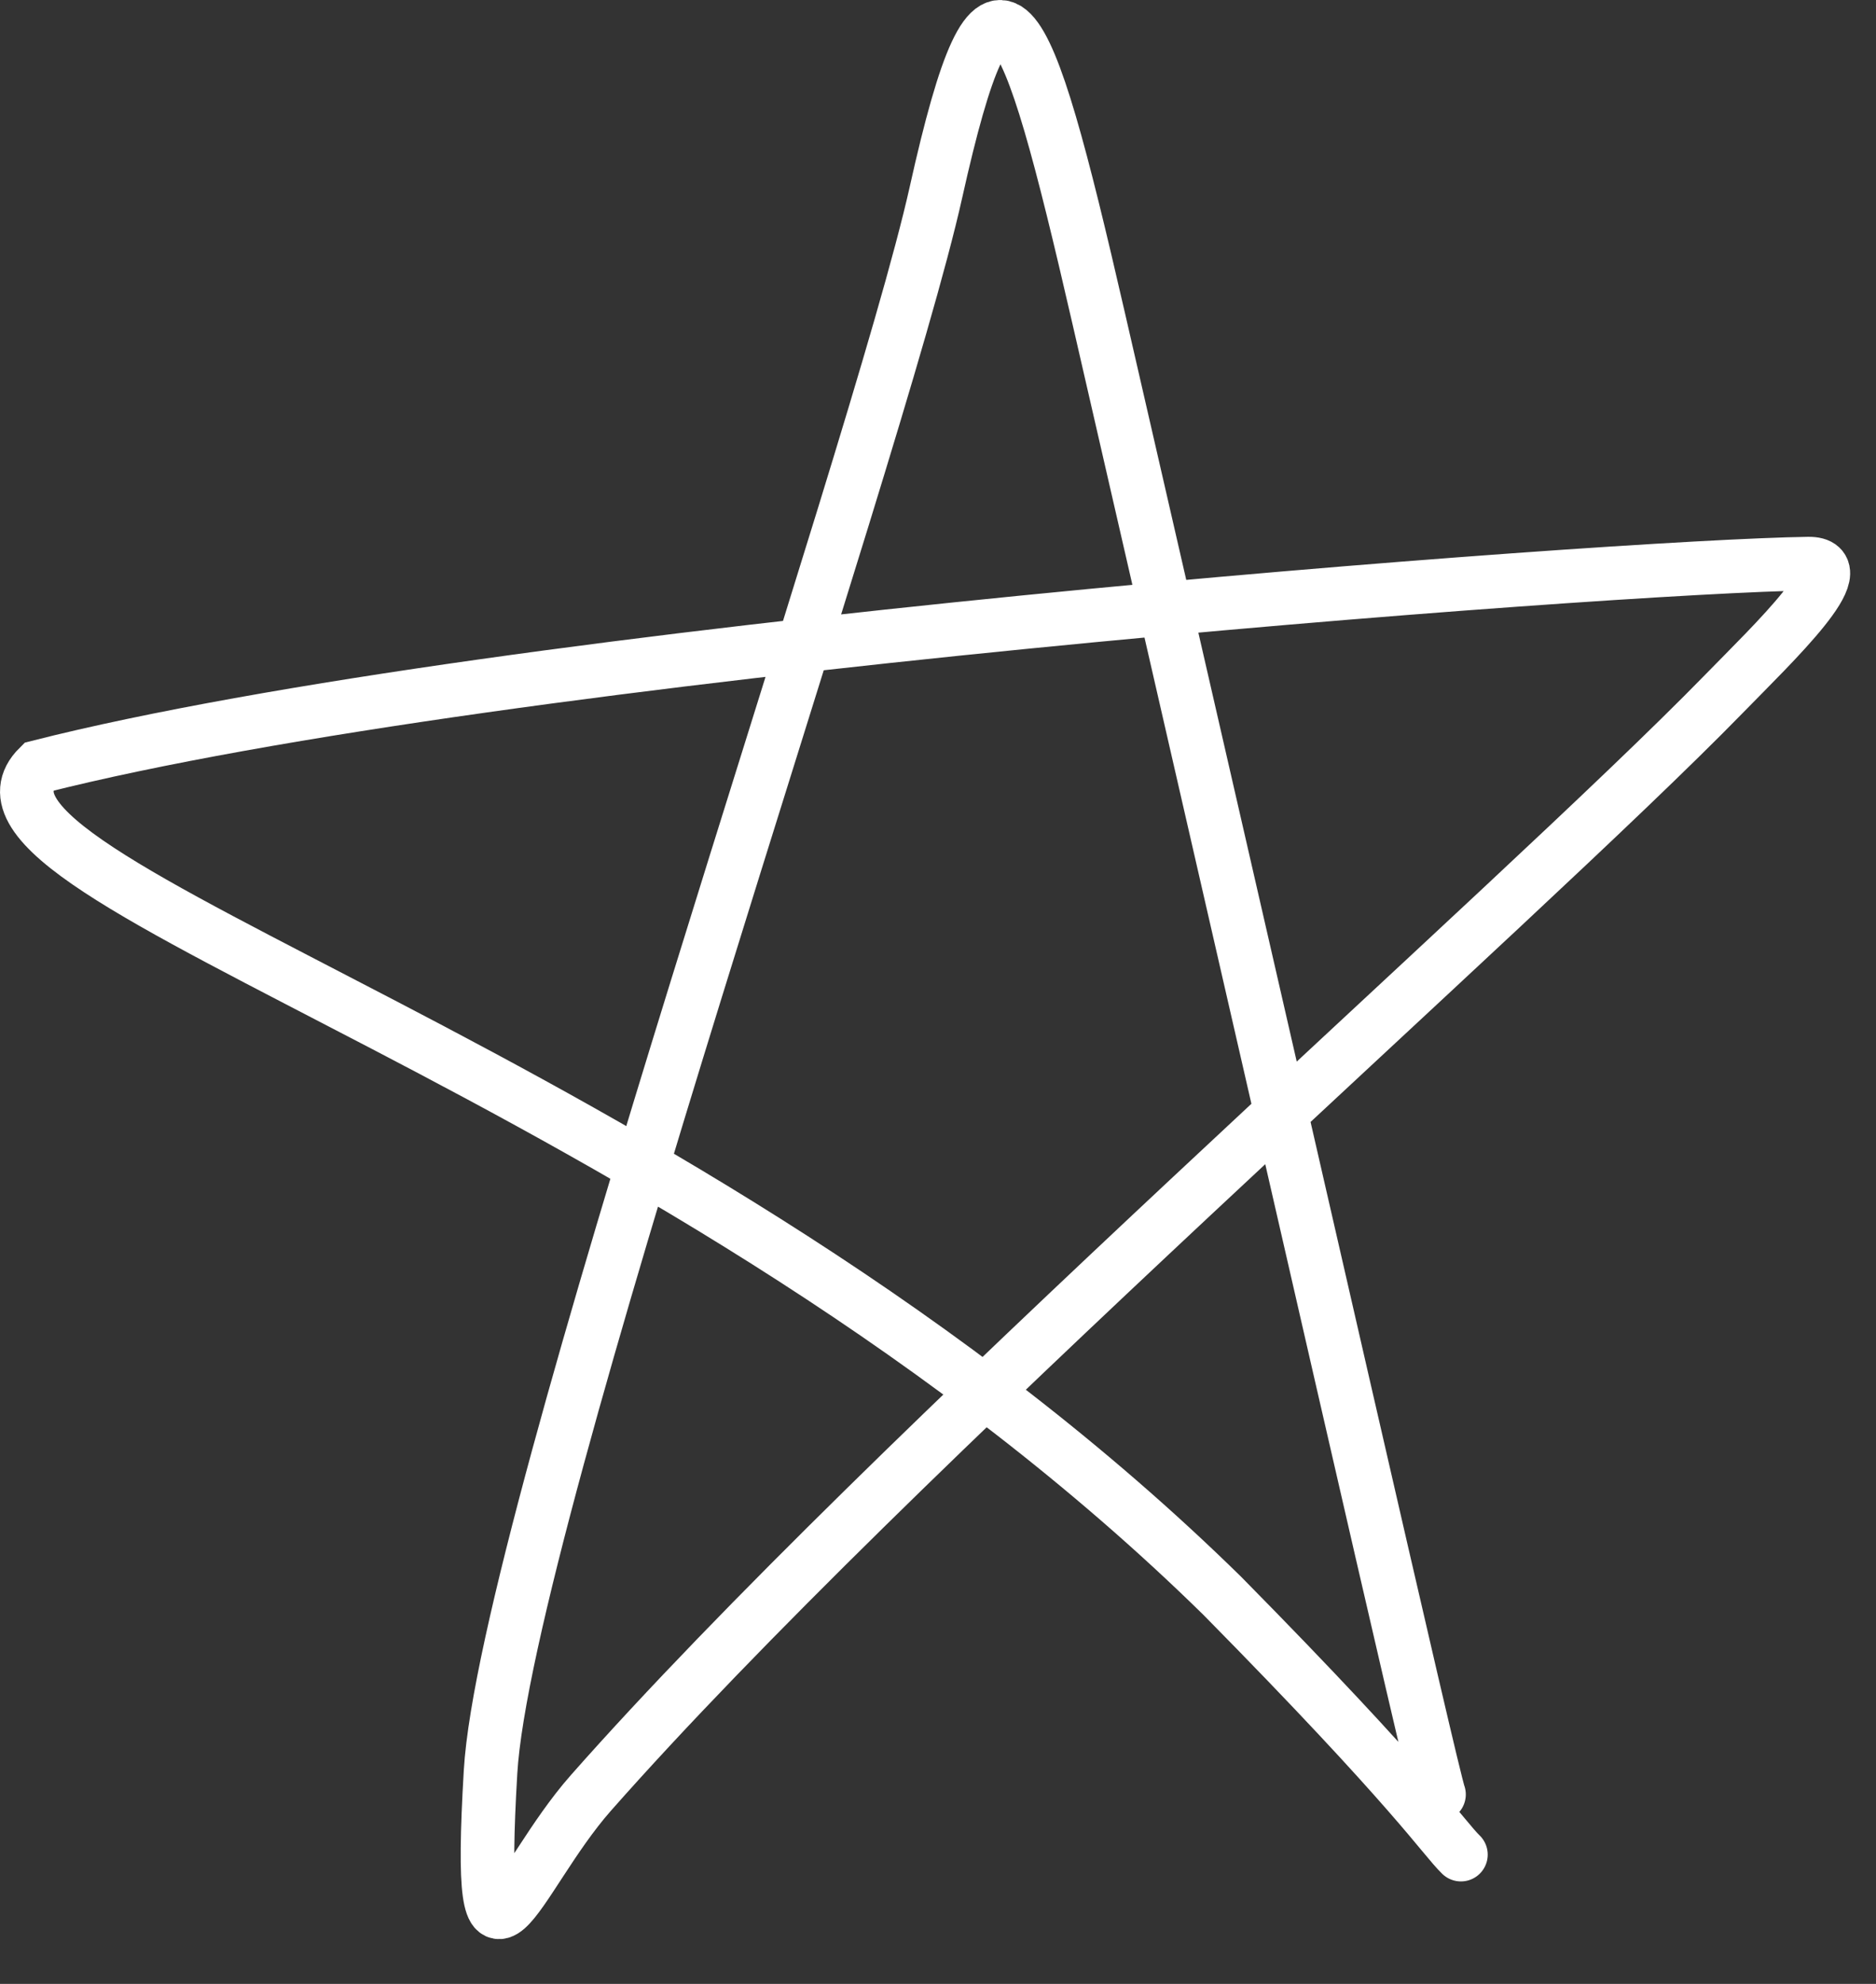 <?xml version="1.0" encoding="UTF-8"?> <svg xmlns="http://www.w3.org/2000/svg" width="35" height="37" viewBox="0 0 35 37" fill="none"><rect x="0" y="0" width="35" height="37" fill="#333333" stroke="none"/><path d="M26.847 33.467C26.712 33.097 24.292 22.436 20.495 5.925C19.103 -0.129 18.576 -1.413 17.462 3.586C16.349 8.585 9.426 28.379 9.152 33.046C8.877 37.713 9.612 35.039 11.022 33.441C16.579 27.144 28.301 16.899 32.157 12.947C33.096 11.985 34.66 10.5 33.736 10.512C30.093 10.562 9.35 12.113 0.719 14.301C-1.431 16.432 12.739 19.88 22.805 29.764C26.399 33.408 26.922 34.266 27.256 34.589" stroke="white" stroke-linecap="round"></path></svg> 